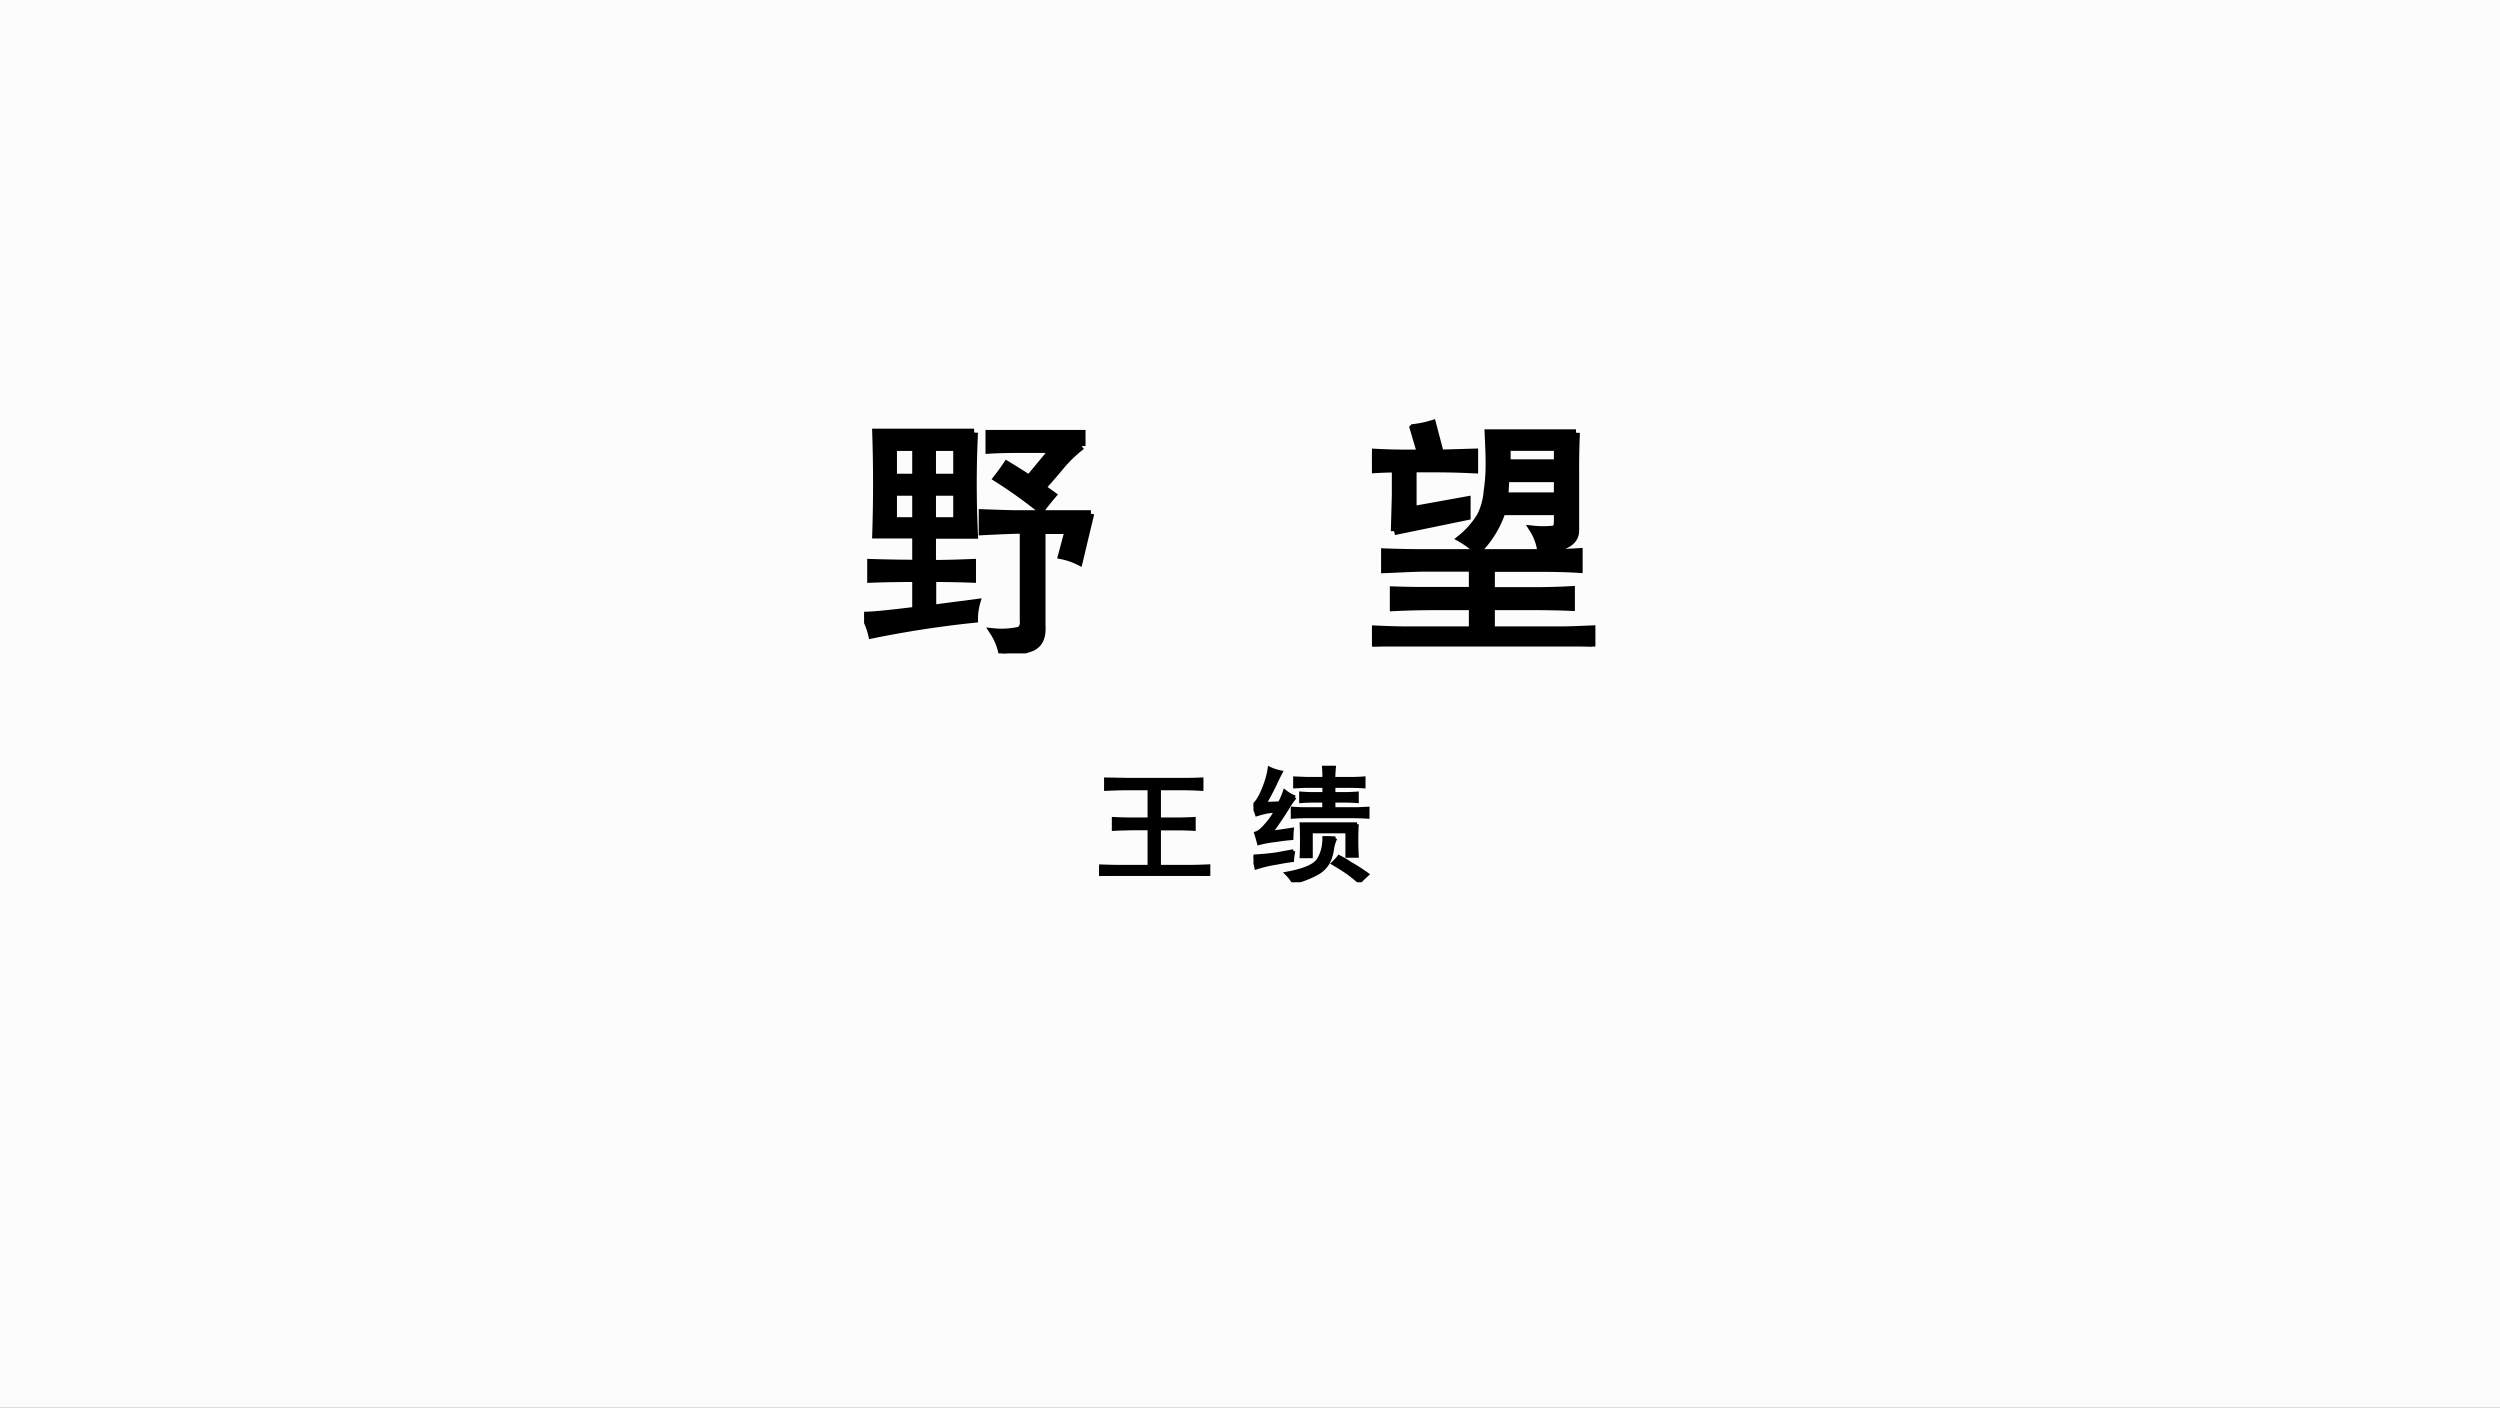 <svg xmlns="http://www.w3.org/2000/svg" xmlns:xlink="http://www.w3.org/1999/xlink" width="960" height="540.48" viewBox="0 0 720 405.36"><rect x="0" y="0" width="720" height="405.36" fill="#808080" stroke="none"/><g data-name="P"><clipPath id="a"><path fill-rule="evenodd" d="M0 405.36h720V0H0Z"/></clipPath><g clip-path="url(#a)"><path fill="#fcfcfc" fill-rule="evenodd" d="M0 405.375h720V-.005H0Z"/></g></g><g data-name="P"><clipPath id="b"><path fill-rule="evenodd" d="M0 405.36h720V0H0Z"/></clipPath><g clip-path="url(#b)"><symbol id="c"><path d="M-2147483500-2147483500Z"/></symbol><use xlink:href="#c" transform="matrix(50.064 0 0 -50.064 107511610000 -107511610000)"/><use xlink:href="#c" transform="matrix(50.064 0 0 -50.064 107511610000 -107511610000)"/></g></g><g data-name="P"><clipPath id="d"><path fill-rule="evenodd" d="M0 405.36h720V0H0Z"/></clipPath><g clip-path="url(#d)"><symbol id="e"><path d="M.441.883a4.237 4.237 0 0 1 0-.41H.273V.359c.055 0 .109.002.16.004V.297C.385.299.332.3.274.3V.18L.45.203A.244.244 0 0 1 .441.137a4.207 4.207 0 0 1-.41-.063A.271.271 0 0 1 0 .152c.034 0 .103.007.207.02V.3C.137.3.077.299.027.297v.066C.092.361.152.36.207.36v.114h-.16a6.124 6.124 0 0 1 0 .41H.44M.906.559A39.08 39.08 0 0 1 .86.367a.274.274 0 0 1-.07.024l.027.101H.711V.11C.714.065.7.036.67.023A.343.343 0 0 0 .552 0a.24.24 0 0 1-.035.086.318.318 0 0 1 .093.004C.63.092.64.107.637.133v.36h-.02C.578.492.53.49.473.487v.075C.53.56.578.558.617.558h.29M.87.829A.542.542 0 0 1 .79.753a2.125 2.125 0 0 0-.078-.09L.754.633A1.154 1.154 0 0 1 .707.574 1.893 1.893 0 0 1 .531.7c.01.013.024.031.04.055A3.05 3.05 0 0 0 .66.699l.097.117h-.13C.593.816.55.816.5.813v.066h.371v-.05m-.5-.126v.121H.273v-.12h.098m0-.173v.114H.273V.53h.098M.207.703v.121h-.09v-.12h.09m0-.173v.114h-.09V.53h.09Z"/></symbol><use xlink:href="#e" transform="matrix(72.024 0 0 -72.024 248.855 188.175)"/><use xlink:href="#e" fill="none" stroke="#000" stroke-miterlimit="10" stroke-width=".029" transform="matrix(72.024 0 0 -72.024 248.855 188.175)"/></g></g><g data-name="P"><clipPath id="f"><path fill-rule="evenodd" d="M0 405.36h720V0H0Z"/></clipPath><g clip-path="url(#f)"><symbol id="g"><path d="M-2147483500-2147483500Z"/></symbol><use xlink:href="#g" transform="matrix(72.024 0 0 -72.024 154670350000 -154670350000)"/><use xlink:href="#g" transform="matrix(72.024 0 0 -72.024 154670350000 -154670350000)"/><use xlink:href="#g" fill="none" stroke="#000" stroke-miterlimit="10" stroke-width=".029" transform="matrix(72.024 0 0 -72.024 154670350000 -154670350000)"/><use xlink:href="#g" fill="none" stroke="#000" stroke-miterlimit="10" stroke-width=".029" transform="matrix(72.024 0 0 -72.024 154670350000 -154670350000)"/></g></g><g data-name="P"><clipPath id="h"><path fill-rule="evenodd" d="M0 405.36h720V0H0Z"/></clipPath><g clip-path="url(#h)"><symbol id="i"><path d="M.7.375c.04 0 .084.001.128.004v-.07A2.196 2.196 0 0 1 .7.313H.477v-.09h.168c.046 0 .097.001.152.004v-.07A3.217 3.217 0 0 1 .645.16H.477V.066H.75c.04 0 .082.002.129.004V0A2.196 2.196 0 0 1 .75.004H.145C.098.004.05.003.004 0v.07C.05.068.098.066.144.066h.258V.16h-.16A3.29 3.29 0 0 1 .086.156v.07A3.29 3.29 0 0 1 .242.224h.16v.09H.203C.153.313.103.31.051.308v.07C.103.376.154.375.203.375H.7m.117.48a3.368 3.368 0 0 1-.003-.16v-.23C.815.418.77.392.675.387a.217.217 0 0 1-.031.082.377.377 0 0 1 .082 0C.737.47.742.482.742.5v.04H.52A.398.398 0 0 0 .422.382a.343.343 0 0 1-.067.05.337.337 0 0 1 .079.09.261.261 0 0 1 .027.098.72.72 0 0 1 .008.11C.469.77.467.81.465.854h.351M.09.461l.004.144v.106C.068.71.036.71 0 .707v.07A2.4 2.4 0 0 1 .133.773h.062l-.03.102a.415.415 0 0 1 .077.016L.273.773.41.777v-.07a3.218 3.218 0 0 1-.14.004H.164V.547L.38.586V.52L.089.46m.653.142v.07H.535L.531.602h.211m0 .132v.063H.54V.734h.203Z"/></symbol><use xlink:href="#i" transform="matrix(72.024 0 0 -72.024 395.122 186.206)"/><use xlink:href="#i" fill="none" stroke="#000" stroke-miterlimit="10" stroke-width=".029" transform="matrix(72.024 0 0 -72.024 395.122 186.206)"/></g></g><g data-name="P"><clipPath id="j"><path fill-rule="evenodd" d="M0 405.36h720V0H0Z"/></clipPath><g clip-path="url(#j)"><use xlink:href="#g" transform="matrix(72.024 0 0 -72.024 154670350000 -154670350000)"/><use xlink:href="#g" fill="none" stroke="#000" stroke-miterlimit="10" stroke-width=".029" transform="matrix(72.024 0 0 -72.024 154670350000 -154670350000)"/></g></g><g data-name="P"><clipPath id="k"><path fill-rule="evenodd" d="M0 405.36h720V0H0Z"/></clipPath><g clip-path="url(#k)"><symbol id="l"><path d="M.668.77A2.9 2.9 0 0 1 .82.773V.695A2.9 2.9 0 0 1 .668.7H.48V.453h.145a2.4 2.4 0 0 1 .133.004V.375a2.4 2.4 0 0 1-.133.004H.48V.074h.25c.045 0 .093.002.145.004V0C.823.003.775.004.73.004H.168A3.7 3.7 0 0 1 0 0v.078A3.7 3.7 0 0 1 .168.074h.234V.38h-.12C.228.379.173.378.116.375v.082C.174.454.23.453.281.453h.121V.7H.234C.177.7.117.698.054.695v.078L.23.77h.438Z"/></symbol><use xlink:href="#l" transform="matrix(36 0 0 -36 316.55 252.268)"/><use xlink:href="#l" fill="none" stroke="#000" stroke-miterlimit="10" stroke-width=".029" transform="matrix(36 0 0 -36 316.55 252.268)"/></g></g><g data-name="P"><clipPath id="m"><path fill-rule="evenodd" d="M0 405.36h720V0H0Z"/></clipPath><g clip-path="url(#m)"><use xlink:href="#c" transform="matrix(36 0 0 -36 77309400000 -77309400000)"/></g></g><g data-name="P"><clipPath id="n"><path fill-rule="evenodd" d="M0 405.36h720V0H0Z"/></clipPath><g clip-path="url(#n)"><symbol id="o"><path d="M.566.828c0 .024 0 .054-.003.09h.082A1.187 1.187 0 0 1 .64.828h.14c.026 0 .06.001.102.004V.766a1.65 1.65 0 0 1-.11.004H.641V.707h.093c.021 0 .052.001.094.004V.648a1.48 1.48 0 0 1-.094.004H.641V.586h.191L.914.59V.523a1.93 1.93 0 0 1-.11.004H.419A1.6 1.6 0 0 1 .313.523V.59C.351.587.385.586.413.586h.152v.066H.48C.454.652.42.651.38.648v.063C.42.708.454.707.48.707h.086V.77H.434C.408.77.374.768.332.766v.066L.43.828h.136M.332.68A.576.576 0 0 1 .27.59 3.587 3.587 0 0 0 .14.398c.024.003.08.01.169.024a.927.927 0 0 1-.004-.07 1.55 1.55 0 0 1-.13-.016.873.873 0 0 1-.132-.024A1.479 1.479 0 0 1 .02.392c.023.007.049.028.078.062A.553.553 0 0 1 .18.57.397.397 0 0 1 .102.563a1.057 1.057 0 0 1-.075-.02A1.35 1.35 0 0 1 0 .617c.026.018.052.059.078.121.026.063.043.12.05.172A.413.413 0 0 1 .219.88a1.806 1.806 0 0 1-.05-.102A2.14 2.14 0 0 0 .09.63C.11.629.15.63.21.633a.608.608 0 0 1 .04.094A.272.272 0 0 1 .332.68M.828.465a2.134 2.134 0 0 1 0-.254H.75v.195H.46V.207H.384a3.02 3.02 0 0 1 0 .258h.445M.656.352A.302.302 0 0 1 .63.266.332.332 0 0 0 .598.16.225.225 0 0 0 .512.074.75.75 0 0 0 .32 0a.322.322 0 0 1-.054.07c.143.026.229.064.257.114.03.05.043.106.043.171a.993.993 0 0 0 .09-.003M.32.25A.632.632 0 0 1 .31.176a1.54 1.54 0 0 1-.121-.02A1.063 1.063 0 0 1 .022.117 1.452 1.452 0 0 1 0 .207c.07.005.128.01.172.016C.216.23.266.24.32.25M.684.203A.615.615 0 0 0 .777.148C.814.128.858.1.91.063a1.288 1.288 0 0 1-.062-.06 1.643 1.643 0 0 1-.094.075 2.133 2.133 0 0 1-.117.074c.02.019.036.036.047.051Z"/></symbol><use xlink:href="#o" transform="matrix(36 0 0 -36 360.997 254.096)"/><use xlink:href="#o" fill="none" stroke="#000" stroke-miterlimit="10" stroke-width=".029" transform="matrix(36 0 0 -36 360.997 254.096)"/></g></g><g data-name="P"><clipPath id="p"><path fill-rule="evenodd" d="M0 405.36h720V0H0Z"/></clipPath><g clip-path="url(#p)"><use xlink:href="#c" transform="matrix(36 0 0 -36 77309400000 -77309400000)"/></g></g></svg>